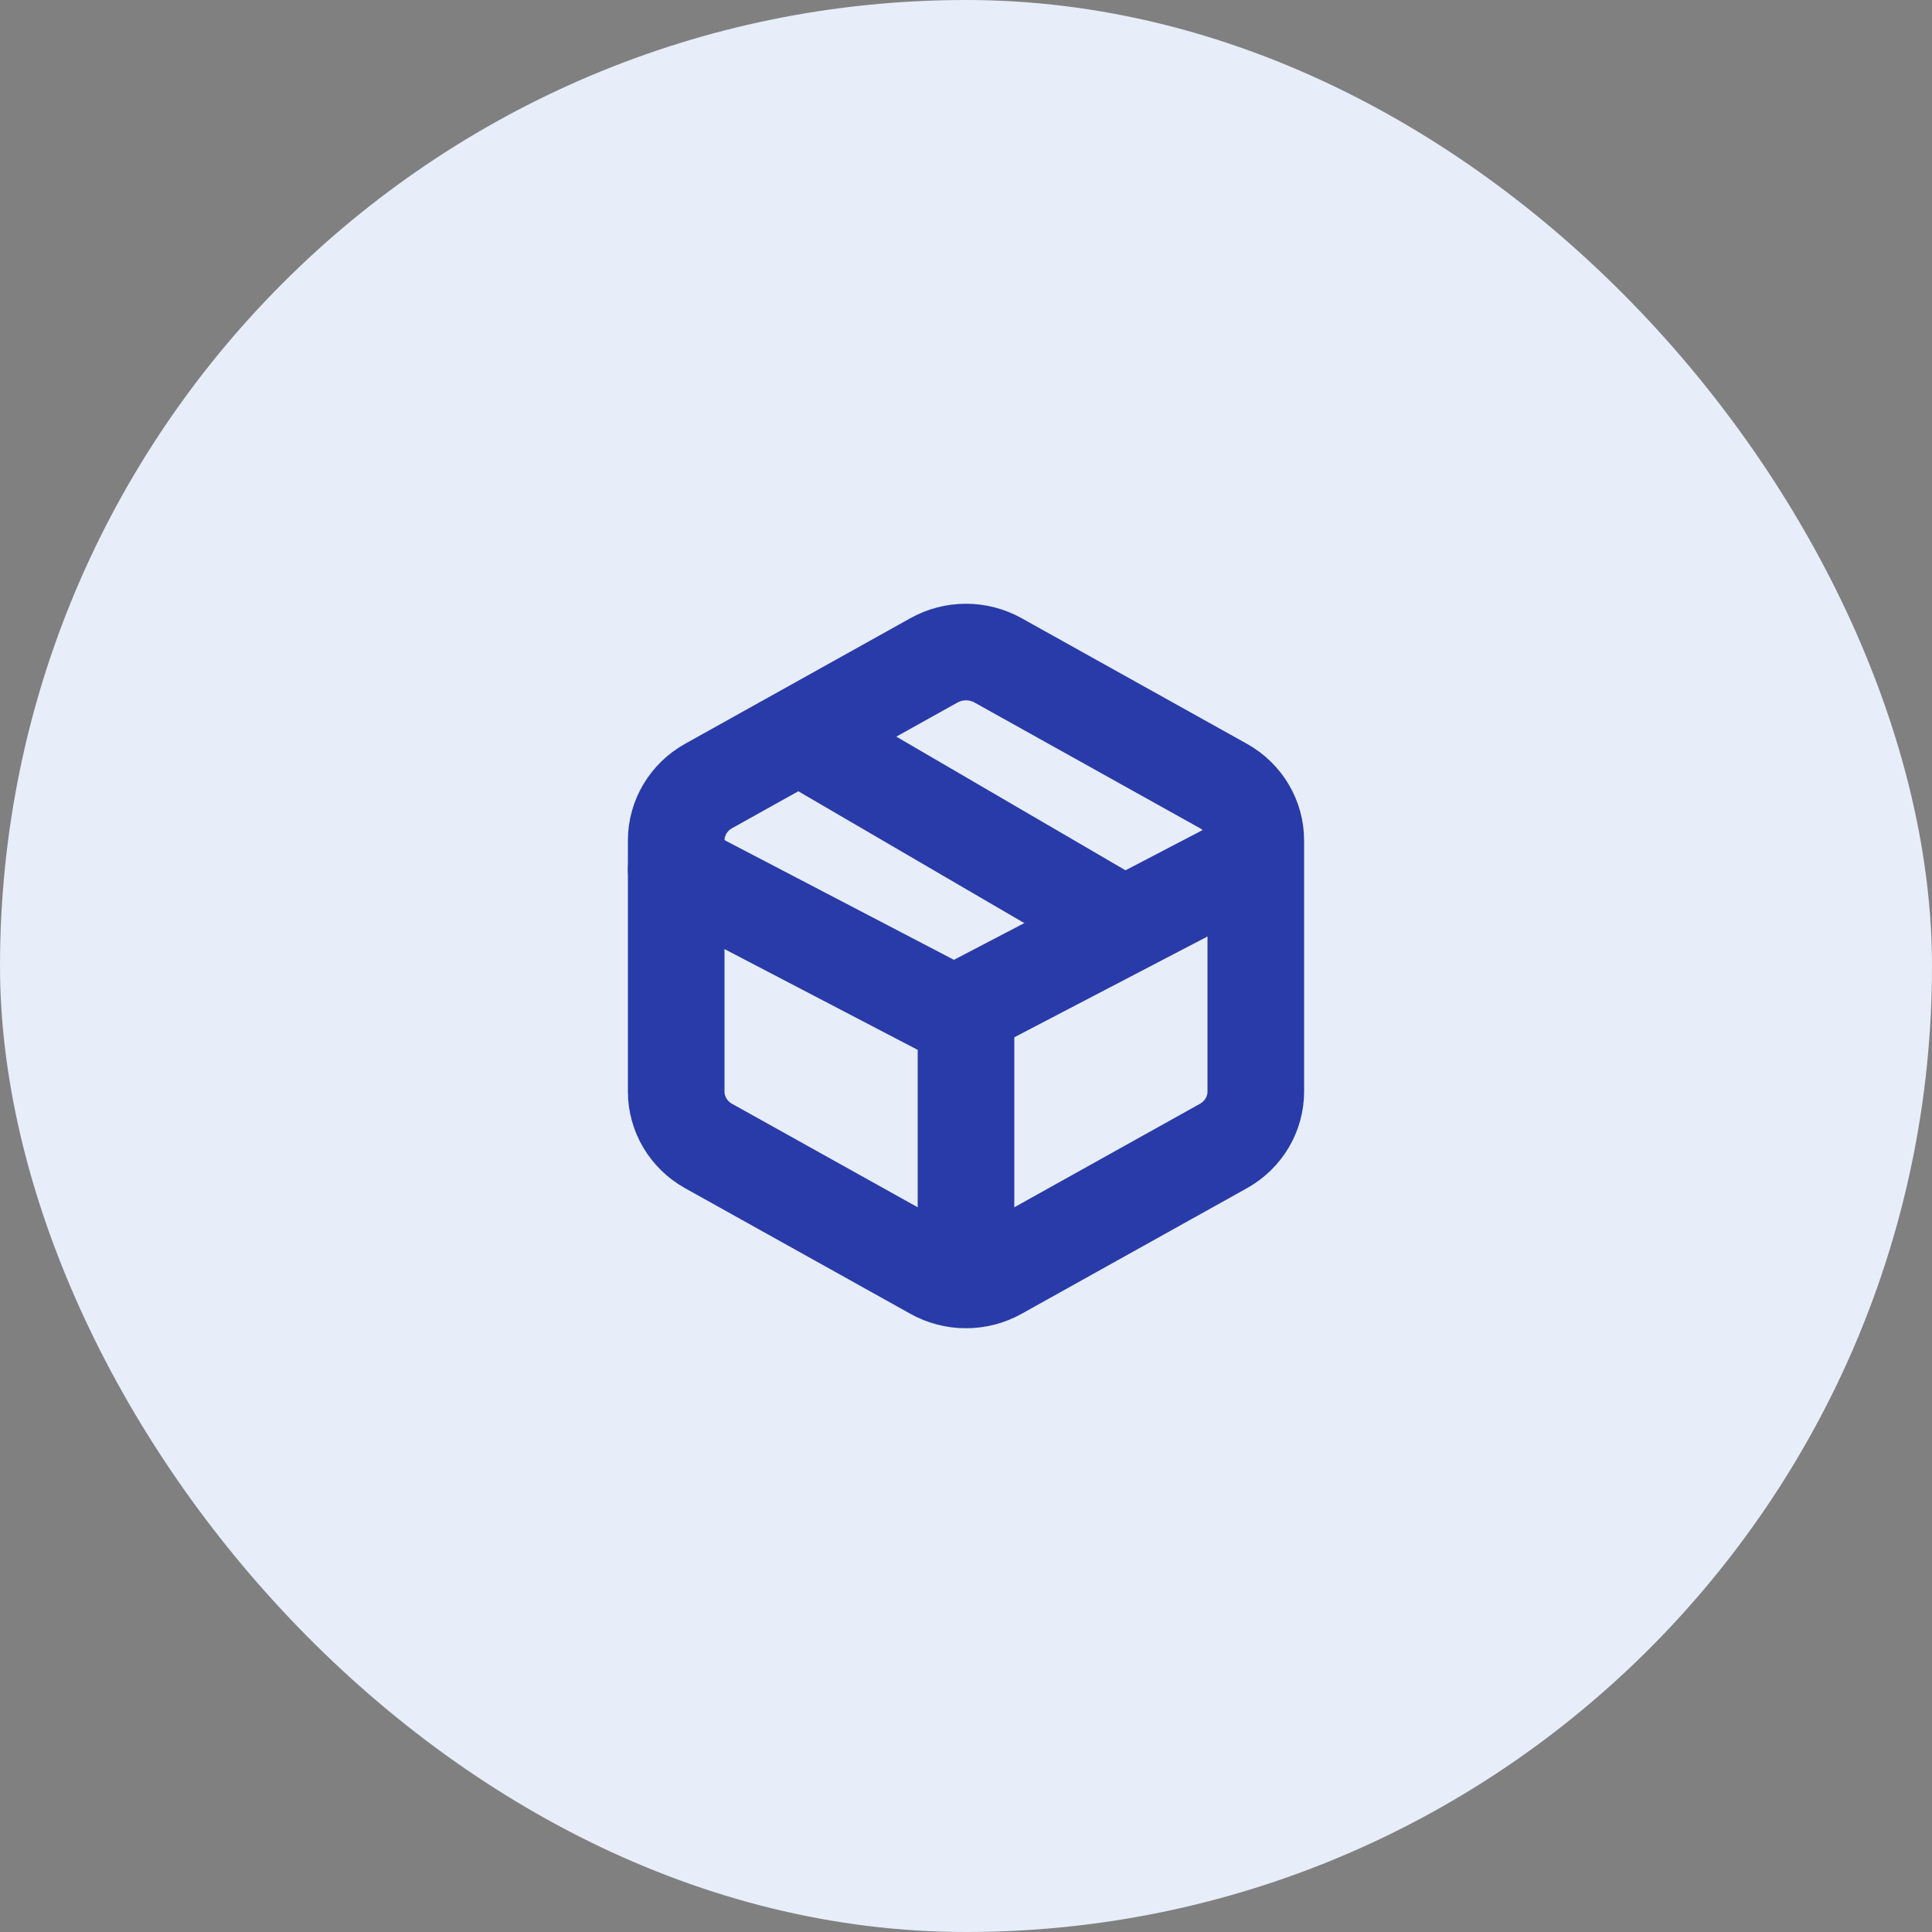 <?xml version="1.0" encoding="UTF-8"?> <svg xmlns="http://www.w3.org/2000/svg" width="40" height="40" viewBox="0 0 40 40" fill="none"><rect x="0" y="0" width="40" height="40" fill="#808080" stroke="none"/><rect width="40" height="40" rx="20" fill="#E7EDF9"></rect><path d="M23 19L17 15.5" stroke="#293BA8" stroke-width="2" stroke-linecap="round" stroke-linejoin="round"></path><path d="M26 22.601V17.399C26 17.171 25.938 16.948 25.821 16.75C25.704 16.553 25.536 16.389 25.333 16.275L20.667 13.674C20.464 13.56 20.234 13.5 20 13.5C19.766 13.5 19.536 13.56 19.333 13.674L14.667 16.275C14.464 16.389 14.296 16.553 14.179 16.75C14.062 16.948 14 17.171 14 17.399V22.601C14 22.829 14.062 23.052 14.179 23.25C14.296 23.447 14.464 23.611 14.667 23.725L19.333 26.326C19.536 26.44 19.766 26.5 20 26.5C20.234 26.5 20.464 26.44 20.667 26.326L25.333 23.725C25.536 23.611 25.704 23.447 25.821 23.25C25.938 23.052 26 22.829 26 22.601Z" stroke="#293BA8" stroke-width="2" stroke-linecap="round" stroke-linejoin="round"></path><path d="M14 18L19.75 21L25.5 18" stroke="#293BA8" stroke-width="2" stroke-linecap="round" stroke-linejoin="round"></path><path d="M20 26V21" stroke="#293BA8" stroke-width="2" stroke-linecap="round" stroke-linejoin="round"></path></svg> 